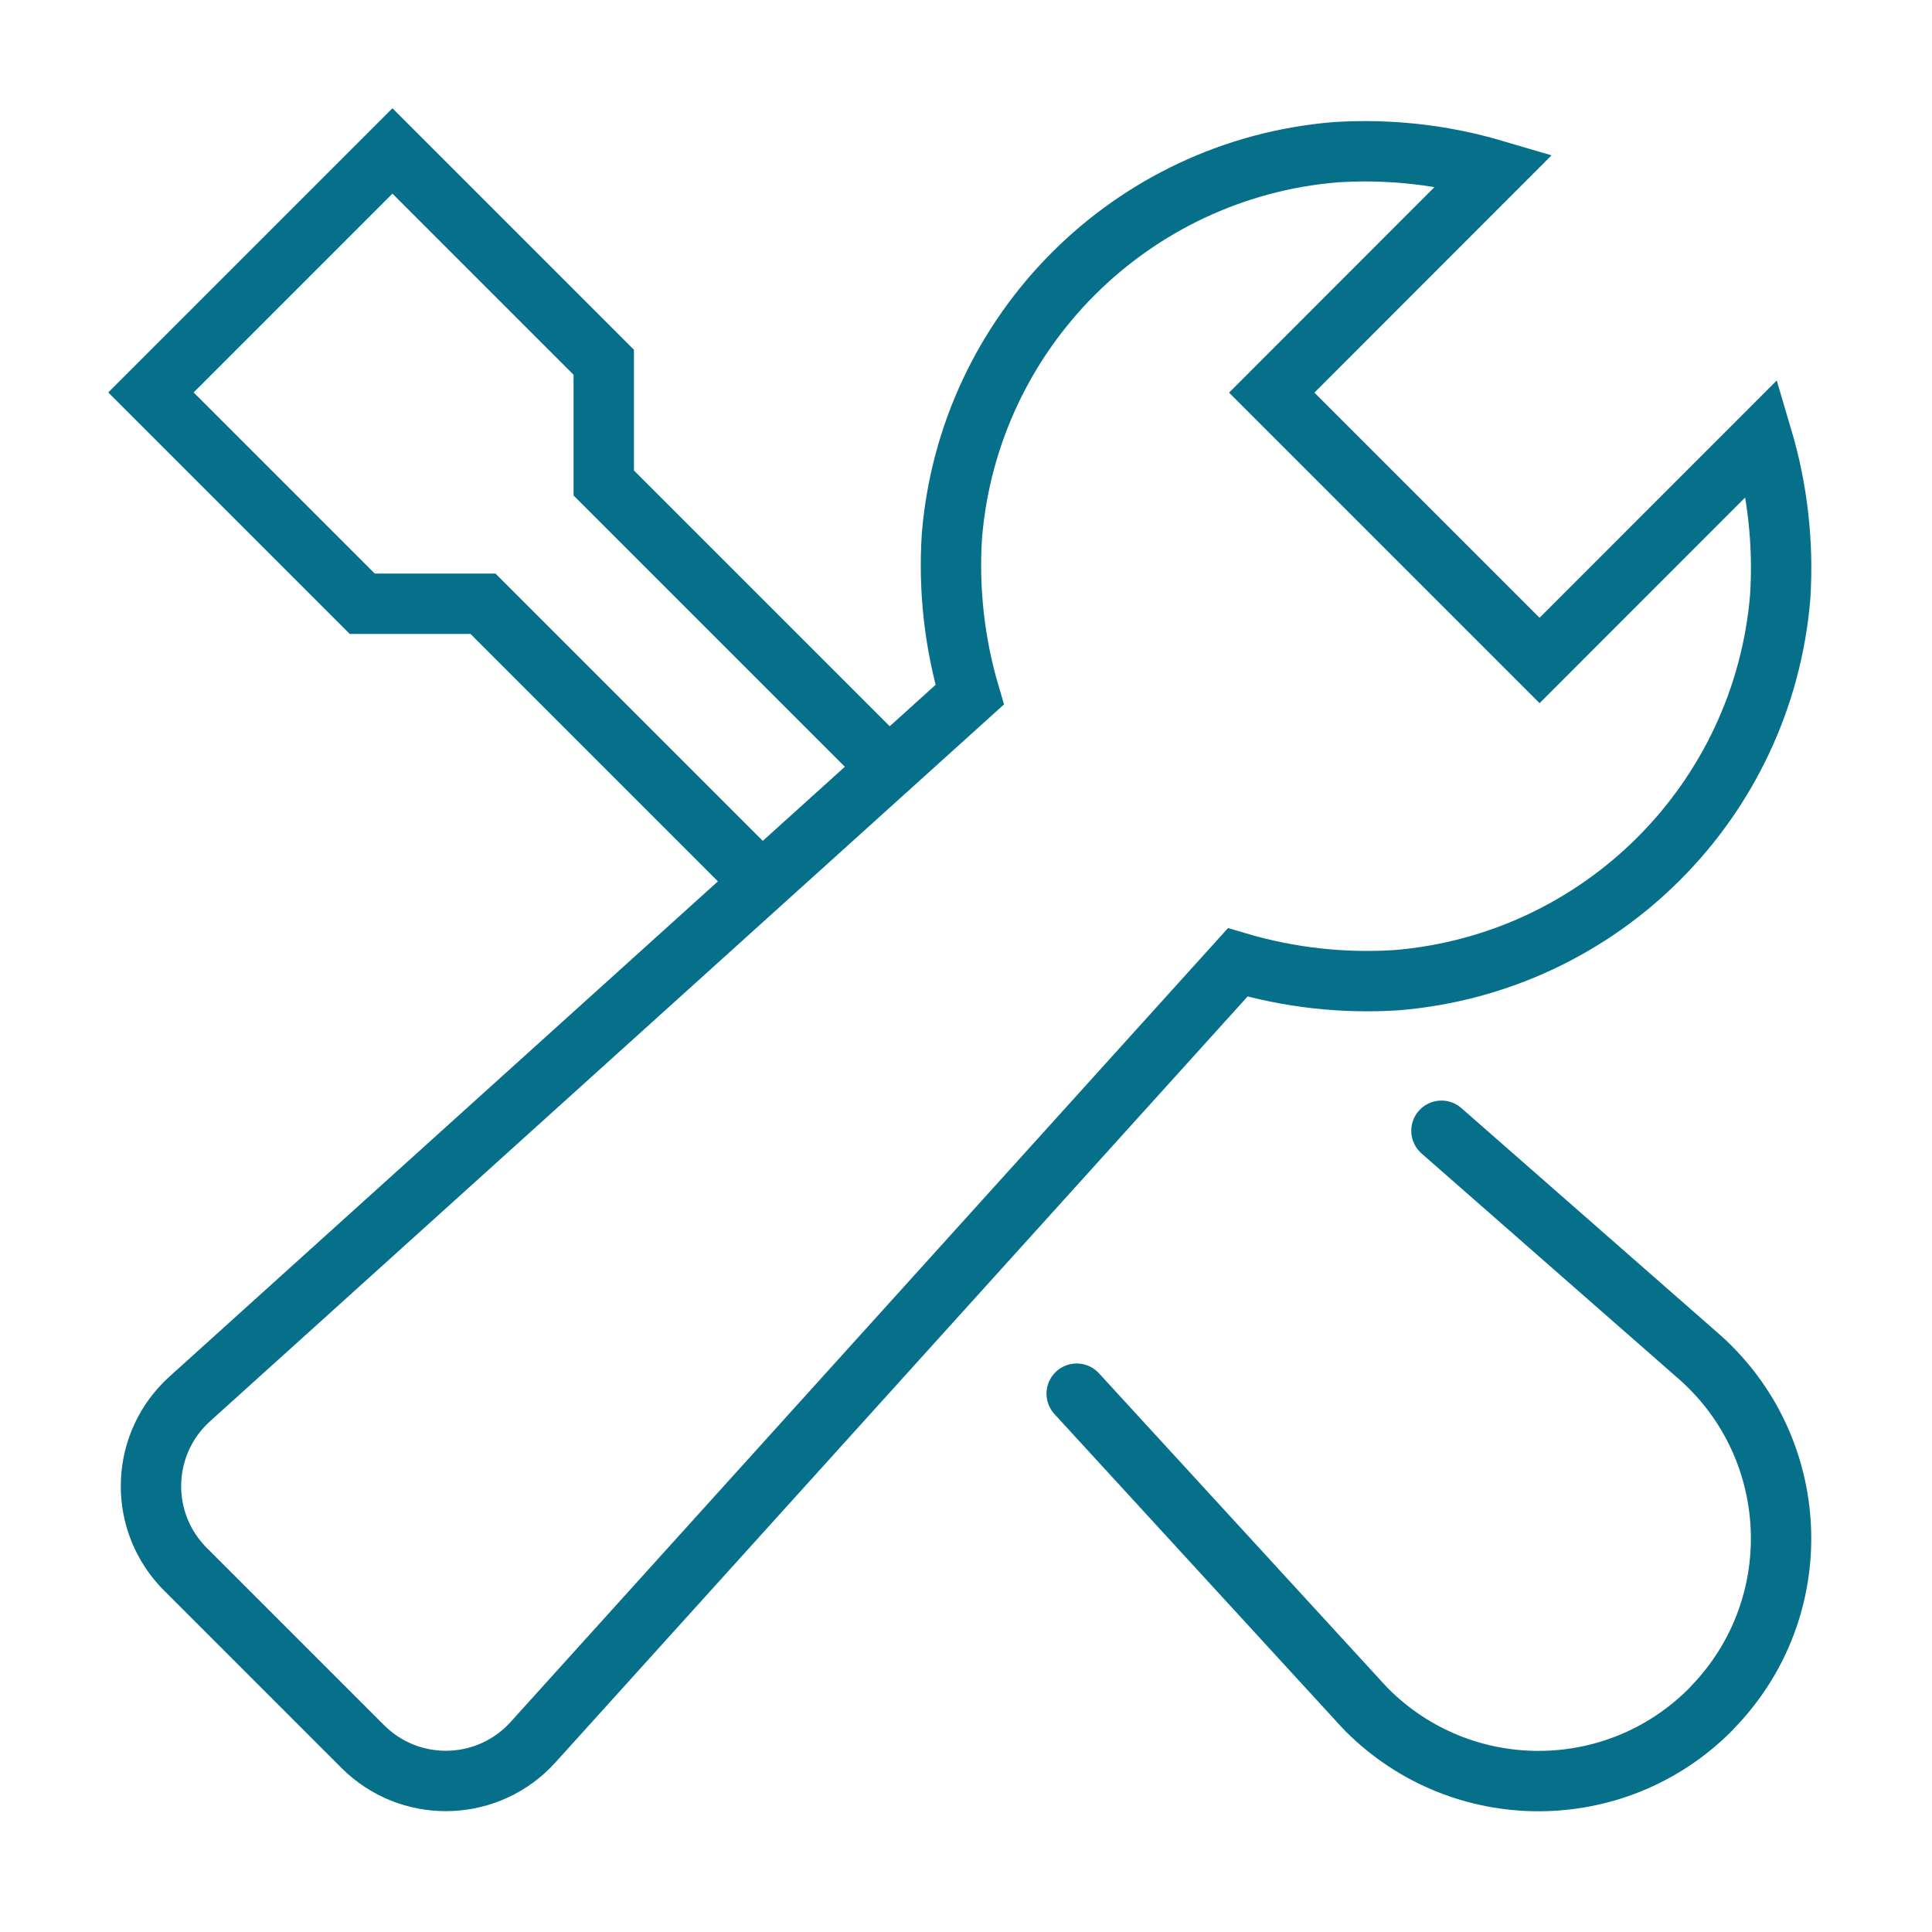 <svg viewBox="0 0 64 64" xmlns="http://www.w3.org/2000/svg"><path d="M47.75,37.458L56.352,45 c3.292,2.975,3.55,8.055,0.575,11.347c-0.091,0.1-0.184,0.2-0.28,0.3l0,0c-3.138,3.138-8.225,3.138-11.363,0 c-0.1-0.1-0.189-0.2-0.28-0.3l-9.337-10.18 M29.439,25.439L20,16v-4l-7-7l-8,8l7,7h4l9.234,9.234 M58.376,14.5L51,21.879 l-8.872-8.872L49.5,5.629c-1.707-0.503-3.49-0.702-5.266-0.586c-6.767,0.563-12.137,5.933-12.7,12.7 c-0.116,1.778,0.083,3.562,0.588,5.271L6.283,46.344c-1.594,1.441-1.718,3.9-0.278,5.494c0,0,0,0,0.001,0.001 c0.044,0.049,0.089,0.1,0.135,0.142l5.882,5.882c1.522,1.515,3.983,1.511,5.5-0.009c0.044-0.045,0.088-0.09,0.13-0.137L41,31.881 c1.709,0.505,3.494,0.704,5.272,0.588c6.767-0.563,12.137-5.933,12.7-12.7C59.085,17.991,58.883,16.208,58.376,14.5z" stroke-miterlimit="10" stroke-linecap="round" stroke-width="2" stroke="#06708a" fill="none"></path></svg>